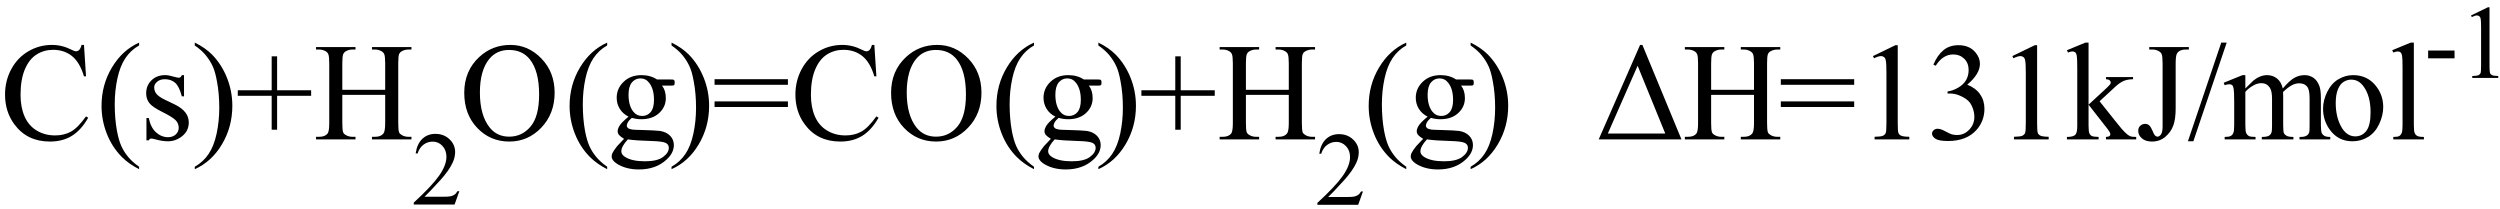 <svg xmlns="http://www.w3.org/2000/svg" xmlns:xlink="http://www.w3.org/1999/xlink" stroke-dasharray="none" shape-rendering="auto" font-family="'Dialog'" width="287" text-rendering="auto" fill-opacity="1" contentScriptType="text/ecmascript" color-interpolation="auto" color-rendering="auto" preserveAspectRatio="xMidYMid meet" font-size="12" fill="black" stroke="black" image-rendering="auto" stroke-miterlimit="10" zoomAndPan="magnify" version="1.0" stroke-linecap="square" stroke-linejoin="miter" contentStyleType="text/css" font-style="normal" height="24" stroke-width="1" stroke-dashoffset="0" font-weight="normal" stroke-opacity="1"><defs id="genericDefs"/><g><g text-rendering="optimizeLegibility" transform="translate(0,16)" color-rendering="optimizeQuality" color-interpolation="linearRGB" image-rendering="optimizeQuality"><path d="M9.641 -10.844 L9.875 -7.234 L9.641 -7.234 Q9.156 -8.859 8.258 -9.57 Q7.359 -10.281 6.094 -10.281 Q5.047 -10.281 4.195 -9.742 Q3.344 -9.203 2.852 -8.031 Q2.359 -6.859 2.359 -5.125 Q2.359 -3.688 2.82 -2.633 Q3.281 -1.578 4.211 -1.016 Q5.141 -0.453 6.328 -0.453 Q7.359 -0.453 8.148 -0.891 Q8.938 -1.328 9.875 -2.641 L10.125 -2.484 Q9.328 -1.078 8.266 -0.414 Q7.203 0.25 5.734 0.25 Q3.109 0.25 1.656 -1.719 Q0.578 -3.172 0.578 -5.141 Q0.578 -6.719 1.289 -8.047 Q2 -9.375 3.25 -10.109 Q4.5 -10.844 5.969 -10.844 Q7.125 -10.844 8.234 -10.281 Q8.562 -10.109 8.703 -10.109 Q8.922 -10.109 9.078 -10.25 Q9.281 -10.469 9.359 -10.844 L9.641 -10.844 ZM15.969 3.141 L15.969 3.422 Q14.797 2.828 14 2.031 Q12.875 0.906 12.266 -0.641 Q11.656 -2.188 11.656 -3.844 Q11.656 -6.266 12.852 -8.258 Q14.047 -10.25 15.969 -11.109 L15.969 -10.781 Q15.016 -10.25 14.398 -9.328 Q13.781 -8.406 13.477 -6.992 Q13.172 -5.578 13.172 -4.047 Q13.172 -2.375 13.422 -1 Q13.625 0.078 13.914 0.734 Q14.203 1.391 14.695 1.992 Q15.188 2.594 15.969 3.141 ZM21.125 -7.375 L21.125 -4.938 L20.875 -4.938 Q20.578 -6.078 20.109 -6.492 Q19.641 -6.906 18.922 -6.906 Q18.375 -6.906 18.039 -6.617 Q17.703 -6.328 17.703 -5.984 Q17.703 -5.547 17.953 -5.234 Q18.203 -4.906 18.938 -4.547 L20.078 -4 Q21.672 -3.219 21.672 -1.953 Q21.672 -0.984 20.93 -0.383 Q20.188 0.219 19.281 0.219 Q18.625 0.219 17.781 -0.016 Q17.516 -0.094 17.359 -0.094 Q17.172 -0.094 17.078 0.109 L16.812 0.109 L16.812 -2.453 L17.078 -2.453 Q17.297 -1.359 17.914 -0.805 Q18.531 -0.25 19.297 -0.25 Q19.828 -0.25 20.172 -0.562 Q20.516 -0.875 20.516 -1.328 Q20.516 -1.859 20.133 -2.227 Q19.75 -2.594 18.617 -3.156 Q17.484 -3.719 17.141 -4.172 Q16.781 -4.625 16.781 -5.297 Q16.781 -6.188 17.391 -6.781 Q18 -7.375 18.953 -7.375 Q19.375 -7.375 19.984 -7.188 Q20.375 -7.078 20.516 -7.078 Q20.641 -7.078 20.711 -7.133 Q20.781 -7.188 20.875 -7.375 L21.125 -7.375 ZM22.359 -10.781 L22.359 -11.109 Q23.547 -10.531 24.344 -9.734 Q25.453 -8.594 26.062 -7.055 Q26.672 -5.516 26.672 -3.859 Q26.672 -1.438 25.484 0.562 Q24.297 2.562 22.359 3.422 L22.359 3.141 Q23.328 2.594 23.945 1.68 Q24.562 0.766 24.867 -0.656 Q25.172 -2.078 25.172 -3.625 Q25.172 -5.281 24.906 -6.656 Q24.719 -7.734 24.422 -8.383 Q24.125 -9.031 23.641 -9.633 Q23.156 -10.234 22.359 -10.781 ZM31.188 -1.109 L31.188 -5 L27.297 -5 L27.297 -5.641 L31.188 -5.641 L31.188 -9.531 L31.812 -9.531 L31.812 -5.641 L35.719 -5.641 L35.719 -5 L31.812 -5 L31.812 -1.109 L31.188 -1.109 ZM39.297 -5.688 L44.219 -5.688 L44.219 -8.719 Q44.219 -9.531 44.109 -9.781 Q44.031 -9.984 43.781 -10.125 Q43.453 -10.312 43.078 -10.312 L42.703 -10.312 L42.703 -10.594 L47.234 -10.594 L47.234 -10.312 L46.859 -10.312 Q46.484 -10.312 46.141 -10.125 Q45.891 -10 45.805 -9.75 Q45.719 -9.5 45.719 -8.719 L45.719 -1.875 Q45.719 -1.078 45.812 -0.812 Q45.891 -0.625 46.141 -0.484 Q46.484 -0.297 46.859 -0.297 L47.234 -0.297 L47.234 0 L42.703 0 L42.703 -0.297 L43.078 -0.297 Q43.719 -0.297 44.016 -0.672 Q44.219 -0.922 44.219 -1.875 L44.219 -5.109 L39.297 -5.109 L39.297 -1.875 Q39.297 -1.078 39.391 -0.812 Q39.469 -0.625 39.719 -0.484 Q40.062 -0.297 40.438 -0.297 L40.812 -0.297 L40.812 0 L36.281 0 L36.281 -0.297 L36.656 -0.297 Q37.312 -0.297 37.609 -0.672 Q37.797 -0.922 37.797 -1.875 L37.797 -8.719 Q37.797 -9.531 37.688 -9.781 Q37.609 -9.984 37.375 -10.125 Q37.031 -10.312 36.656 -10.312 L36.281 -10.312 L36.281 -10.594 L40.812 -10.594 L40.812 -10.312 L40.438 -10.312 Q40.062 -10.312 39.719 -10.125 Q39.484 -10 39.391 -9.75 Q39.297 -9.5 39.297 -8.719 L39.297 -5.688 Z" stroke="none"/></g><g text-rendering="optimizeLegibility" transform="translate(47.234,23.477)" color-rendering="optimizeQuality" color-interpolation="linearRGB" image-rendering="optimizeQuality"><path d="M5.5 -1.531 L4.953 0 L0.266 0 L0.266 -0.219 Q2.328 -2.109 3.172 -3.305 Q4.016 -4.5 4.016 -5.484 Q4.016 -6.234 3.555 -6.727 Q3.094 -7.219 2.438 -7.219 Q1.859 -7.219 1.391 -6.875 Q0.922 -6.531 0.703 -5.859 L0.484 -5.859 Q0.641 -6.953 1.242 -7.531 Q1.844 -8.109 2.75 -8.109 Q3.719 -8.109 4.367 -7.492 Q5.016 -6.875 5.016 -6.031 Q5.016 -5.422 4.734 -4.812 Q4.297 -3.875 3.328 -2.812 Q1.875 -1.219 1.5 -0.891 L3.578 -0.891 Q4.219 -0.891 4.469 -0.938 Q4.719 -0.984 4.93 -1.125 Q5.141 -1.266 5.281 -1.531 L5.5 -1.531 Z" stroke="none"/></g><g text-rendering="optimizeLegibility" transform="translate(52.734,16)" color-rendering="optimizeQuality" color-interpolation="linearRGB" image-rendering="optimizeQuality"><path d="M5.859 -10.844 Q7.922 -10.844 9.43 -9.273 Q10.938 -7.703 10.938 -5.359 Q10.938 -2.953 9.414 -1.352 Q7.891 0.25 5.734 0.25 Q3.547 0.25 2.055 -1.312 Q0.562 -2.875 0.562 -5.344 Q0.562 -7.859 2.281 -9.453 Q3.781 -10.844 5.859 -10.844 ZM5.703 -10.266 Q4.281 -10.266 3.422 -9.219 Q2.359 -7.906 2.359 -5.375 Q2.359 -2.781 3.469 -1.375 Q4.312 -0.312 5.719 -0.312 Q7.203 -0.312 8.18 -1.477 Q9.156 -2.641 9.156 -5.156 Q9.156 -7.875 8.078 -9.203 Q7.219 -10.266 5.703 -10.266 ZM16.969 3.141 L16.969 3.422 Q15.797 2.828 15 2.031 Q13.875 0.906 13.266 -0.641 Q12.656 -2.188 12.656 -3.844 Q12.656 -6.266 13.852 -8.258 Q15.047 -10.25 16.969 -11.109 L16.969 -10.781 Q16.016 -10.25 15.398 -9.328 Q14.781 -8.406 14.477 -6.992 Q14.172 -5.578 14.172 -4.047 Q14.172 -2.375 14.422 -1 Q14.625 0.078 14.914 0.734 Q15.203 1.391 15.695 1.992 Q16.188 2.594 16.969 3.141 ZM19.422 -2.609 Q18.766 -2.938 18.414 -3.508 Q18.062 -4.078 18.062 -4.781 Q18.062 -5.844 18.859 -6.609 Q19.656 -7.375 20.906 -7.375 Q21.938 -7.375 22.688 -6.875 L24.203 -6.875 Q24.531 -6.875 24.586 -6.852 Q24.641 -6.828 24.672 -6.781 Q24.719 -6.719 24.719 -6.531 Q24.719 -6.328 24.672 -6.25 Q24.656 -6.219 24.594 -6.195 Q24.531 -6.172 24.203 -6.172 L23.266 -6.172 Q23.703 -5.609 23.703 -4.734 Q23.703 -3.734 22.938 -3.023 Q22.172 -2.312 20.891 -2.312 Q20.359 -2.312 19.797 -2.469 Q19.453 -2.172 19.336 -1.945 Q19.219 -1.719 19.219 -1.562 Q19.219 -1.438 19.344 -1.312 Q19.469 -1.188 19.844 -1.125 Q20.062 -1.094 20.938 -1.078 Q22.547 -1.031 23.031 -0.969 Q23.75 -0.859 24.188 -0.422 Q24.625 0.016 24.625 0.656 Q24.625 1.547 23.797 2.312 Q22.578 3.453 20.609 3.453 Q19.109 3.453 18.062 2.781 Q17.484 2.391 17.484 1.969 Q17.484 1.781 17.562 1.594 Q17.703 1.297 18.109 0.781 Q18.172 0.719 18.906 -0.062 Q18.5 -0.312 18.336 -0.5 Q18.172 -0.688 18.172 -0.938 Q18.172 -1.203 18.391 -1.57 Q18.609 -1.938 19.422 -2.609 ZM20.781 -7 Q20.203 -7 19.812 -6.539 Q19.422 -6.078 19.422 -5.125 Q19.422 -3.891 19.953 -3.203 Q20.359 -2.688 20.984 -2.688 Q21.578 -2.688 21.961 -3.133 Q22.344 -3.578 22.344 -4.531 Q22.344 -5.781 21.797 -6.484 Q21.406 -7 20.781 -7 ZM19.344 0 Q18.969 0.406 18.781 0.75 Q18.594 1.094 18.594 1.375 Q18.594 1.75 19.047 2.031 Q19.828 2.516 21.312 2.516 Q22.719 2.516 23.383 2.023 Q24.047 1.531 24.047 0.969 Q24.047 0.562 23.656 0.391 Q23.25 0.219 22.047 0.188 Q20.281 0.141 19.344 0 ZM24.359 -10.781 L24.359 -11.109 Q25.547 -10.531 26.344 -9.734 Q27.453 -8.594 28.062 -7.055 Q28.672 -5.516 28.672 -3.859 Q28.672 -1.438 27.484 0.562 Q26.297 2.562 24.359 3.422 L24.359 3.141 Q25.328 2.594 25.945 1.68 Q26.562 0.766 26.867 -0.656 Q27.172 -2.078 27.172 -3.625 Q27.172 -5.281 26.906 -6.656 Q26.719 -7.734 26.422 -8.383 Q26.125 -9.031 25.641 -9.633 Q25.156 -10.234 24.359 -10.781 ZM29.297 -6.906 L37.719 -6.906 L37.719 -6.266 L29.297 -6.266 L29.297 -6.906 ZM29.297 -4.359 L37.719 -4.359 L37.719 -3.719 L29.297 -3.719 L29.297 -4.359 ZM47.641 -10.844 L47.875 -7.234 L47.641 -7.234 Q47.156 -8.859 46.258 -9.57 Q45.359 -10.281 44.094 -10.281 Q43.047 -10.281 42.195 -9.742 Q41.344 -9.203 40.852 -8.031 Q40.359 -6.859 40.359 -5.125 Q40.359 -3.688 40.82 -2.633 Q41.281 -1.578 42.211 -1.016 Q43.141 -0.453 44.328 -0.453 Q45.359 -0.453 46.148 -0.891 Q46.938 -1.328 47.875 -2.641 L48.125 -2.484 Q47.328 -1.078 46.266 -0.414 Q45.203 0.25 43.734 0.25 Q41.109 0.25 39.656 -1.719 Q38.578 -3.172 38.578 -5.141 Q38.578 -6.719 39.289 -8.047 Q40 -9.375 41.25 -10.109 Q42.5 -10.844 43.969 -10.844 Q45.125 -10.844 46.234 -10.281 Q46.562 -10.109 46.703 -10.109 Q46.922 -10.109 47.078 -10.25 Q47.281 -10.469 47.359 -10.844 L47.641 -10.844 ZM54.859 -10.844 Q56.922 -10.844 58.43 -9.273 Q59.938 -7.703 59.938 -5.359 Q59.938 -2.953 58.414 -1.352 Q56.891 0.25 54.734 0.25 Q52.547 0.25 51.055 -1.312 Q49.562 -2.875 49.562 -5.344 Q49.562 -7.859 51.281 -9.453 Q52.781 -10.844 54.859 -10.844 ZM54.703 -10.266 Q53.281 -10.266 52.422 -9.219 Q51.359 -7.906 51.359 -5.375 Q51.359 -2.781 52.469 -1.375 Q53.312 -0.312 54.719 -0.312 Q56.203 -0.312 57.18 -1.477 Q58.156 -2.641 58.156 -5.156 Q58.156 -7.875 57.078 -9.203 Q56.219 -10.266 54.703 -10.266 ZM65.969 3.141 L65.969 3.422 Q64.797 2.828 64 2.031 Q62.875 0.906 62.266 -0.641 Q61.656 -2.188 61.656 -3.844 Q61.656 -6.266 62.852 -8.258 Q64.047 -10.25 65.969 -11.109 L65.969 -10.781 Q65.016 -10.25 64.398 -9.328 Q63.781 -8.406 63.477 -6.992 Q63.172 -5.578 63.172 -4.047 Q63.172 -2.375 63.422 -1 Q63.625 0.078 63.914 0.734 Q64.203 1.391 64.695 1.992 Q65.188 2.594 65.969 3.141 ZM68.422 -2.609 Q67.766 -2.938 67.414 -3.508 Q67.062 -4.078 67.062 -4.781 Q67.062 -5.844 67.859 -6.609 Q68.656 -7.375 69.906 -7.375 Q70.938 -7.375 71.688 -6.875 L73.203 -6.875 Q73.531 -6.875 73.586 -6.852 Q73.641 -6.828 73.672 -6.781 Q73.719 -6.719 73.719 -6.531 Q73.719 -6.328 73.672 -6.25 Q73.656 -6.219 73.594 -6.195 Q73.531 -6.172 73.203 -6.172 L72.266 -6.172 Q72.703 -5.609 72.703 -4.734 Q72.703 -3.734 71.938 -3.023 Q71.172 -2.312 69.891 -2.312 Q69.359 -2.312 68.797 -2.469 Q68.453 -2.172 68.336 -1.945 Q68.219 -1.719 68.219 -1.562 Q68.219 -1.438 68.344 -1.312 Q68.469 -1.188 68.844 -1.125 Q69.062 -1.094 69.938 -1.078 Q71.547 -1.031 72.031 -0.969 Q72.75 -0.859 73.188 -0.422 Q73.625 0.016 73.625 0.656 Q73.625 1.547 72.797 2.312 Q71.578 3.453 69.609 3.453 Q68.109 3.453 67.062 2.781 Q66.484 2.391 66.484 1.969 Q66.484 1.781 66.562 1.594 Q66.703 1.297 67.109 0.781 Q67.172 0.719 67.906 -0.062 Q67.5 -0.312 67.336 -0.5 Q67.172 -0.688 67.172 -0.938 Q67.172 -1.203 67.391 -1.57 Q67.609 -1.938 68.422 -2.609 ZM69.781 -7 Q69.203 -7 68.812 -6.539 Q68.422 -6.078 68.422 -5.125 Q68.422 -3.891 68.953 -3.203 Q69.359 -2.688 69.984 -2.688 Q70.578 -2.688 70.961 -3.133 Q71.344 -3.578 71.344 -4.531 Q71.344 -5.781 70.797 -6.484 Q70.406 -7 69.781 -7 ZM68.344 0 Q67.969 0.406 67.781 0.75 Q67.594 1.094 67.594 1.375 Q67.594 1.75 68.047 2.031 Q68.828 2.516 70.312 2.516 Q71.719 2.516 72.383 2.023 Q73.047 1.531 73.047 0.969 Q73.047 0.562 72.656 0.391 Q72.25 0.219 71.047 0.188 Q69.281 0.141 68.344 0 ZM73.359 -10.781 L73.359 -11.109 Q74.547 -10.531 75.344 -9.734 Q76.453 -8.594 77.062 -7.055 Q77.672 -5.516 77.672 -3.859 Q77.672 -1.438 76.484 0.562 Q75.297 2.562 73.359 3.422 L73.359 3.141 Q74.328 2.594 74.945 1.68 Q75.562 0.766 75.867 -0.656 Q76.172 -2.078 76.172 -3.625 Q76.172 -5.281 75.906 -6.656 Q75.719 -7.734 75.422 -8.383 Q75.125 -9.031 74.641 -9.633 Q74.156 -10.234 73.359 -10.781 ZM82.188 -1.109 L82.188 -5 L78.297 -5 L78.297 -5.641 L82.188 -5.641 L82.188 -9.531 L82.812 -9.531 L82.812 -5.641 L86.719 -5.641 L86.719 -5 L82.812 -5 L82.812 -1.109 L82.188 -1.109 ZM90.297 -5.688 L95.219 -5.688 L95.219 -8.719 Q95.219 -9.531 95.109 -9.781 Q95.031 -9.984 94.781 -10.125 Q94.453 -10.312 94.078 -10.312 L93.703 -10.312 L93.703 -10.594 L98.234 -10.594 L98.234 -10.312 L97.859 -10.312 Q97.484 -10.312 97.141 -10.125 Q96.891 -10 96.805 -9.75 Q96.719 -9.5 96.719 -8.719 L96.719 -1.875 Q96.719 -1.078 96.812 -0.812 Q96.891 -0.625 97.141 -0.484 Q97.484 -0.297 97.859 -0.297 L98.234 -0.297 L98.234 0 L93.703 0 L93.703 -0.297 L94.078 -0.297 Q94.719 -0.297 95.016 -0.672 Q95.219 -0.922 95.219 -1.875 L95.219 -5.109 L90.297 -5.109 L90.297 -1.875 Q90.297 -1.078 90.391 -0.812 Q90.469 -0.625 90.719 -0.484 Q91.062 -0.297 91.438 -0.297 L91.812 -0.297 L91.812 0 L87.281 0 L87.281 -0.297 L87.656 -0.297 Q88.312 -0.297 88.609 -0.672 Q88.797 -0.922 88.797 -1.875 L88.797 -8.719 Q88.797 -9.531 88.688 -9.781 Q88.609 -9.984 88.375 -10.125 Q88.031 -10.312 87.656 -10.312 L87.281 -10.312 L87.281 -10.594 L91.812 -10.594 L91.812 -10.312 L91.438 -10.312 Q91.062 -10.312 90.719 -10.125 Q90.484 -10 90.391 -9.75 Q90.297 -9.5 90.297 -8.719 L90.297 -5.688 Z" stroke="none"/></g><g text-rendering="optimizeLegibility" transform="translate(150.969,23.508)" color-rendering="optimizeQuality" color-interpolation="linearRGB" image-rendering="optimizeQuality"><path d="M5.5 -1.531 L4.953 0 L0.266 0 L0.266 -0.219 Q2.328 -2.109 3.172 -3.305 Q4.016 -4.5 4.016 -5.484 Q4.016 -6.234 3.555 -6.727 Q3.094 -7.219 2.438 -7.219 Q1.859 -7.219 1.391 -6.875 Q0.922 -6.531 0.703 -5.859 L0.484 -5.859 Q0.641 -6.953 1.242 -7.531 Q1.844 -8.109 2.75 -8.109 Q3.719 -8.109 4.367 -7.492 Q5.016 -6.875 5.016 -6.031 Q5.016 -5.422 4.734 -4.812 Q4.297 -3.875 3.328 -2.812 Q1.875 -1.219 1.5 -0.891 L3.578 -0.891 Q4.219 -0.891 4.469 -0.938 Q4.719 -0.984 4.93 -1.125 Q5.141 -1.266 5.281 -1.531 L5.5 -1.531 Z" stroke="none"/></g><g text-rendering="optimizeLegibility" transform="translate(156.469,16)" color-rendering="optimizeQuality" color-interpolation="linearRGB" image-rendering="optimizeQuality"><path d="M4.969 3.141 L4.969 3.422 Q3.797 2.828 3 2.031 Q1.875 0.906 1.266 -0.641 Q0.656 -2.188 0.656 -3.844 Q0.656 -6.266 1.852 -8.258 Q3.047 -10.25 4.969 -11.109 L4.969 -10.781 Q4.016 -10.25 3.398 -9.328 Q2.781 -8.406 2.477 -6.992 Q2.172 -5.578 2.172 -4.047 Q2.172 -2.375 2.422 -1 Q2.625 0.078 2.914 0.734 Q3.203 1.391 3.695 1.992 Q4.188 2.594 4.969 3.141 ZM7.422 -2.609 Q6.766 -2.938 6.414 -3.508 Q6.062 -4.078 6.062 -4.781 Q6.062 -5.844 6.859 -6.609 Q7.656 -7.375 8.906 -7.375 Q9.938 -7.375 10.688 -6.875 L12.203 -6.875 Q12.531 -6.875 12.586 -6.852 Q12.641 -6.828 12.672 -6.781 Q12.719 -6.719 12.719 -6.531 Q12.719 -6.328 12.672 -6.25 Q12.656 -6.219 12.594 -6.195 Q12.531 -6.172 12.203 -6.172 L11.266 -6.172 Q11.703 -5.609 11.703 -4.734 Q11.703 -3.734 10.938 -3.023 Q10.172 -2.312 8.891 -2.312 Q8.359 -2.312 7.797 -2.469 Q7.453 -2.172 7.336 -1.945 Q7.219 -1.719 7.219 -1.562 Q7.219 -1.438 7.344 -1.312 Q7.469 -1.188 7.844 -1.125 Q8.062 -1.094 8.938 -1.078 Q10.547 -1.031 11.031 -0.969 Q11.75 -0.859 12.188 -0.422 Q12.625 0.016 12.625 0.656 Q12.625 1.547 11.797 2.312 Q10.578 3.453 8.609 3.453 Q7.109 3.453 6.062 2.781 Q5.484 2.391 5.484 1.969 Q5.484 1.781 5.562 1.594 Q5.703 1.297 6.109 0.781 Q6.172 0.719 6.906 -0.062 Q6.5 -0.312 6.336 -0.5 Q6.172 -0.688 6.172 -0.938 Q6.172 -1.203 6.391 -1.57 Q6.609 -1.938 7.422 -2.609 ZM8.781 -7 Q8.203 -7 7.812 -6.539 Q7.422 -6.078 7.422 -5.125 Q7.422 -3.891 7.953 -3.203 Q8.359 -2.688 8.984 -2.688 Q9.578 -2.688 9.961 -3.133 Q10.344 -3.578 10.344 -4.531 Q10.344 -5.781 9.797 -6.484 Q9.406 -7 8.781 -7 ZM7.344 0 Q6.969 0.406 6.781 0.75 Q6.594 1.094 6.594 1.375 Q6.594 1.75 7.047 2.031 Q7.828 2.516 9.312 2.516 Q10.719 2.516 11.383 2.023 Q12.047 1.531 12.047 0.969 Q12.047 0.562 11.656 0.391 Q11.25 0.219 10.047 0.188 Q8.281 0.141 7.344 0 ZM12.359 -10.781 L12.359 -11.109 Q13.547 -10.531 14.344 -9.734 Q15.453 -8.594 16.062 -7.055 Q16.672 -5.516 16.672 -3.859 Q16.672 -1.438 15.484 0.562 Q14.297 2.562 12.359 3.422 L12.359 3.141 Q13.328 2.594 13.945 1.68 Q14.562 0.766 14.867 -0.656 Q15.172 -2.078 15.172 -3.625 Q15.172 -5.281 14.906 -6.656 Q14.719 -7.734 14.422 -8.383 Q14.125 -9.031 13.641 -9.633 Q13.156 -10.234 12.359 -10.781 Z" stroke="none"/></g><g text-rendering="optimizeLegibility" transform="translate(183.141,16)" color-rendering="optimizeQuality" color-interpolation="linearRGB" image-rendering="optimizeQuality"><path d="M0.391 0 L5.141 -10.844 L5.406 -10.844 L9.891 0 L0.391 0 ZM8.031 -0.672 L4.859 -8.453 L1.438 -0.672 L8.031 -0.672 ZM13.297 -5.688 L18.219 -5.688 L18.219 -8.719 Q18.219 -9.531 18.109 -9.781 Q18.031 -9.984 17.781 -10.125 Q17.453 -10.312 17.078 -10.312 L16.703 -10.312 L16.703 -10.594 L21.234 -10.594 L21.234 -10.312 L20.859 -10.312 Q20.484 -10.312 20.141 -10.125 Q19.891 -10 19.805 -9.75 Q19.719 -9.5 19.719 -8.719 L19.719 -1.875 Q19.719 -1.078 19.812 -0.812 Q19.891 -0.625 20.141 -0.484 Q20.484 -0.297 20.859 -0.297 L21.234 -0.297 L21.234 0 L16.703 0 L16.703 -0.297 L17.078 -0.297 Q17.719 -0.297 18.016 -0.672 Q18.219 -0.922 18.219 -1.875 L18.219 -5.109 L13.297 -5.109 L13.297 -1.875 Q13.297 -1.078 13.391 -0.812 Q13.469 -0.625 13.719 -0.484 Q14.062 -0.297 14.438 -0.297 L14.812 -0.297 L14.812 0 L10.281 0 L10.281 -0.297 L10.656 -0.297 Q11.312 -0.297 11.609 -0.672 Q11.797 -0.922 11.797 -1.875 L11.797 -8.719 Q11.797 -9.531 11.688 -9.781 Q11.609 -9.984 11.375 -10.125 Q11.031 -10.312 10.656 -10.312 L10.281 -10.312 L10.281 -10.594 L14.812 -10.594 L14.812 -10.312 L14.438 -10.312 Q14.062 -10.312 13.719 -10.125 Q13.484 -10 13.391 -9.75 Q13.297 -9.5 13.297 -8.719 L13.297 -5.688 ZM21.297 -6.906 L29.719 -6.906 L29.719 -6.266 L21.297 -6.266 L21.297 -6.906 ZM21.297 -4.359 L29.719 -4.359 L29.719 -3.719 L21.297 -3.719 L21.297 -4.359 ZM31.875 -9.562 L34.453 -10.812 L34.719 -10.812 L34.719 -1.875 Q34.719 -0.984 34.789 -0.766 Q34.859 -0.547 35.094 -0.43 Q35.328 -0.312 36.047 -0.297 L36.047 0 L32.062 0 L32.062 -0.297 Q32.812 -0.312 33.031 -0.422 Q33.25 -0.531 33.336 -0.727 Q33.422 -0.922 33.422 -1.875 L33.422 -7.594 Q33.422 -8.75 33.344 -9.078 Q33.297 -9.328 33.148 -9.445 Q33 -9.562 32.797 -9.562 Q32.516 -9.562 32 -9.312 L31.875 -9.562 ZM38.812 -8.578 Q39.266 -9.656 39.961 -10.234 Q40.656 -10.812 41.688 -10.812 Q42.953 -10.812 43.641 -9.984 Q44.156 -9.375 44.156 -8.672 Q44.156 -7.516 42.703 -6.281 Q43.672 -5.891 44.172 -5.18 Q44.672 -4.469 44.672 -3.516 Q44.672 -2.141 43.797 -1.125 Q42.656 0.188 40.5 0.188 Q39.422 0.188 39.039 -0.078 Q38.656 -0.344 38.656 -0.656 Q38.656 -0.875 38.836 -1.047 Q39.016 -1.219 39.281 -1.219 Q39.469 -1.219 39.672 -1.156 Q39.812 -1.125 40.281 -0.875 Q40.75 -0.625 40.922 -0.578 Q41.219 -0.5 41.547 -0.5 Q42.344 -0.5 42.93 -1.117 Q43.516 -1.734 43.516 -2.578 Q43.516 -3.188 43.25 -3.781 Q43.047 -4.219 42.797 -4.438 Q42.469 -4.75 41.883 -5.008 Q41.297 -5.266 40.688 -5.266 L40.438 -5.266 L40.438 -5.5 Q41.047 -5.578 41.672 -5.945 Q42.297 -6.312 42.578 -6.828 Q42.859 -7.344 42.859 -7.953 Q42.859 -8.766 42.352 -9.258 Q41.844 -9.75 41.094 -9.75 Q39.891 -9.75 39.078 -8.453 L38.812 -8.578 ZM47.875 -9.562 L50.453 -10.812 L50.719 -10.812 L50.719 -1.875 Q50.719 -0.984 50.789 -0.766 Q50.859 -0.547 51.094 -0.43 Q51.328 -0.312 52.047 -0.297 L52.047 0 L48.062 0 L48.062 -0.297 Q48.812 -0.312 49.031 -0.422 Q49.25 -0.531 49.336 -0.727 Q49.422 -0.922 49.422 -1.875 L49.422 -7.594 Q49.422 -8.75 49.344 -9.078 Q49.297 -9.328 49.148 -9.445 Q49 -9.562 48.797 -9.562 Q48.516 -9.562 48 -9.312 L47.875 -9.562 ZM56.625 -11.109 L56.625 -3.984 L58.438 -5.656 Q59.016 -6.188 59.109 -6.328 Q59.172 -6.422 59.172 -6.516 Q59.172 -6.672 59.047 -6.781 Q58.922 -6.891 58.625 -6.906 L58.625 -7.156 L61.734 -7.156 L61.734 -6.906 Q61.094 -6.891 60.664 -6.711 Q60.234 -6.531 59.734 -6.078 L57.891 -4.375 L59.734 -2.062 Q60.5 -1.094 60.766 -0.844 Q61.141 -0.469 61.422 -0.359 Q61.609 -0.281 62.094 -0.281 L62.094 0 L58.625 0 L58.625 -0.281 Q58.922 -0.297 59.023 -0.375 Q59.125 -0.453 59.125 -0.609 Q59.125 -0.781 58.812 -1.188 L56.625 -3.984 L56.625 -1.609 Q56.625 -0.922 56.719 -0.703 Q56.812 -0.484 56.992 -0.391 Q57.172 -0.297 57.781 -0.281 L57.781 0 L54.141 0 L54.141 -0.281 Q54.688 -0.281 54.953 -0.422 Q55.125 -0.5 55.203 -0.688 Q55.328 -0.938 55.328 -1.578 L55.328 -8.094 Q55.328 -9.328 55.273 -9.609 Q55.219 -9.891 55.094 -9.992 Q54.969 -10.094 54.766 -10.094 Q54.594 -10.094 54.266 -9.969 L54.141 -10.234 L56.266 -11.109 L56.625 -11.109 ZM63.594 -10.312 L63.594 -10.594 L68.141 -10.594 L68.141 -10.312 L67.75 -10.312 Q67.109 -10.312 66.812 -9.922 Q66.625 -9.672 66.625 -8.719 L66.625 -3.547 Q66.625 -2.344 66.359 -1.602 Q66.094 -0.859 65.453 -0.305 Q64.812 0.25 63.906 0.25 Q63.172 0.25 62.75 -0.117 Q62.328 -0.484 62.328 -0.953 Q62.328 -1.344 62.531 -1.531 Q62.781 -1.781 63.125 -1.781 Q63.375 -1.781 63.578 -1.617 Q63.781 -1.453 64.078 -0.734 Q64.266 -0.312 64.547 -0.312 Q64.75 -0.312 64.938 -0.57 Q65.125 -0.828 65.125 -1.484 L65.125 -8.719 Q65.125 -9.531 65.016 -9.781 Q64.938 -9.984 64.688 -10.125 Q64.359 -10.312 63.984 -10.312 L63.594 -10.312 ZM72.484 -11.109 L68.656 0.219 L68.031 0.219 L71.859 -11.109 L72.484 -11.109 ZM74.625 -5.844 Q75.406 -6.625 75.547 -6.75 Q75.906 -7.047 76.312 -7.211 Q76.719 -7.375 77.109 -7.375 Q77.781 -7.375 78.266 -6.984 Q78.75 -6.594 78.922 -5.844 Q79.719 -6.781 80.273 -7.078 Q80.828 -7.375 81.422 -7.375 Q81.984 -7.375 82.43 -7.078 Q82.875 -6.781 83.125 -6.125 Q83.297 -5.672 83.297 -4.703 L83.297 -1.625 Q83.297 -0.953 83.406 -0.703 Q83.484 -0.531 83.695 -0.406 Q83.906 -0.281 84.375 -0.281 L84.375 0 L80.844 0 L80.844 -0.281 L81 -0.281 Q81.453 -0.281 81.719 -0.469 Q81.891 -0.594 81.969 -0.859 Q82 -1 82 -1.625 L82 -4.703 Q82 -5.578 81.797 -5.938 Q81.484 -6.438 80.812 -6.438 Q80.406 -6.438 79.984 -6.227 Q79.562 -6.016 78.969 -5.453 L78.953 -5.375 L78.969 -5.031 L78.969 -1.625 Q78.969 -0.891 79.055 -0.711 Q79.141 -0.531 79.367 -0.406 Q79.594 -0.281 80.141 -0.281 L80.141 0 L76.516 0 L76.516 -0.281 Q77.109 -0.281 77.336 -0.422 Q77.562 -0.562 77.641 -0.844 Q77.688 -0.984 77.688 -1.625 L77.688 -4.703 Q77.688 -5.578 77.422 -5.953 Q77.078 -6.453 76.469 -6.453 Q76.047 -6.453 75.625 -6.234 Q74.984 -5.891 74.625 -5.453 L74.625 -1.625 Q74.625 -0.922 74.727 -0.711 Q74.828 -0.5 75.016 -0.391 Q75.203 -0.281 75.797 -0.281 L75.797 0 L72.25 0 L72.25 -0.281 Q72.75 -0.281 72.945 -0.391 Q73.141 -0.5 73.242 -0.727 Q73.344 -0.953 73.344 -1.625 L73.344 -4.359 Q73.344 -5.531 73.266 -5.875 Q73.219 -6.141 73.102 -6.234 Q72.984 -6.328 72.781 -6.328 Q72.562 -6.328 72.25 -6.219 L72.141 -6.5 L74.297 -7.375 L74.625 -7.375 L74.625 -5.844 ZM87 -7.375 Q88.625 -7.375 89.609 -6.141 Q90.453 -5.078 90.453 -3.719 Q90.453 -2.75 89.992 -1.766 Q89.531 -0.781 88.719 -0.281 Q87.906 0.219 86.922 0.219 Q85.297 0.219 84.344 -1.078 Q83.547 -2.156 83.547 -3.516 Q83.547 -4.5 84.031 -5.469 Q84.516 -6.438 85.312 -6.906 Q86.109 -7.375 87 -7.375 ZM86.766 -6.859 Q86.344 -6.859 85.93 -6.617 Q85.516 -6.375 85.258 -5.758 Q85 -5.141 85 -4.172 Q85 -2.609 85.617 -1.477 Q86.234 -0.344 87.25 -0.344 Q88.016 -0.344 88.508 -0.969 Q89 -1.594 89 -3.109 Q89 -5.016 88.172 -6.109 Q87.625 -6.859 86.766 -6.859 ZM93.969 -11.109 L93.969 -1.625 Q93.969 -0.953 94.062 -0.734 Q94.156 -0.516 94.359 -0.398 Q94.562 -0.281 95.125 -0.281 L95.125 0 L91.609 0 L91.609 -0.281 Q92.109 -0.281 92.289 -0.383 Q92.469 -0.484 92.57 -0.719 Q92.672 -0.953 92.672 -1.625 L92.672 -8.125 Q92.672 -9.328 92.617 -9.609 Q92.562 -9.891 92.438 -9.992 Q92.312 -10.094 92.125 -10.094 Q91.922 -10.094 91.609 -9.969 L91.484 -10.234 L93.609 -11.109 L93.969 -11.109 Z" stroke="none"/></g><g text-rendering="optimizeLegibility" transform="translate(278.266,8.945)" color-rendering="optimizeQuality" color-interpolation="linearRGB" image-rendering="optimizeQuality"><path d="M0.484 -3.141 L3.516 -3.141 L3.516 -2.25 L0.484 -2.25 L0.484 -3.141 ZM5.406 -7.172 L7.344 -8.109 L7.531 -8.109 L7.531 -1.406 Q7.531 -0.734 7.586 -0.57 Q7.641 -0.406 7.82 -0.32 Q8 -0.234 8.531 -0.219 L8.531 0 L5.547 0 L5.547 -0.219 Q6.109 -0.234 6.273 -0.32 Q6.438 -0.406 6.5 -0.547 Q6.562 -0.688 6.562 -1.406 L6.562 -5.688 Q6.562 -6.562 6.516 -6.797 Q6.469 -6.984 6.359 -7.078 Q6.25 -7.172 6.094 -7.172 Q5.875 -7.172 5.5 -6.984 L5.406 -7.172 Z" stroke="none"/></g></g></svg>